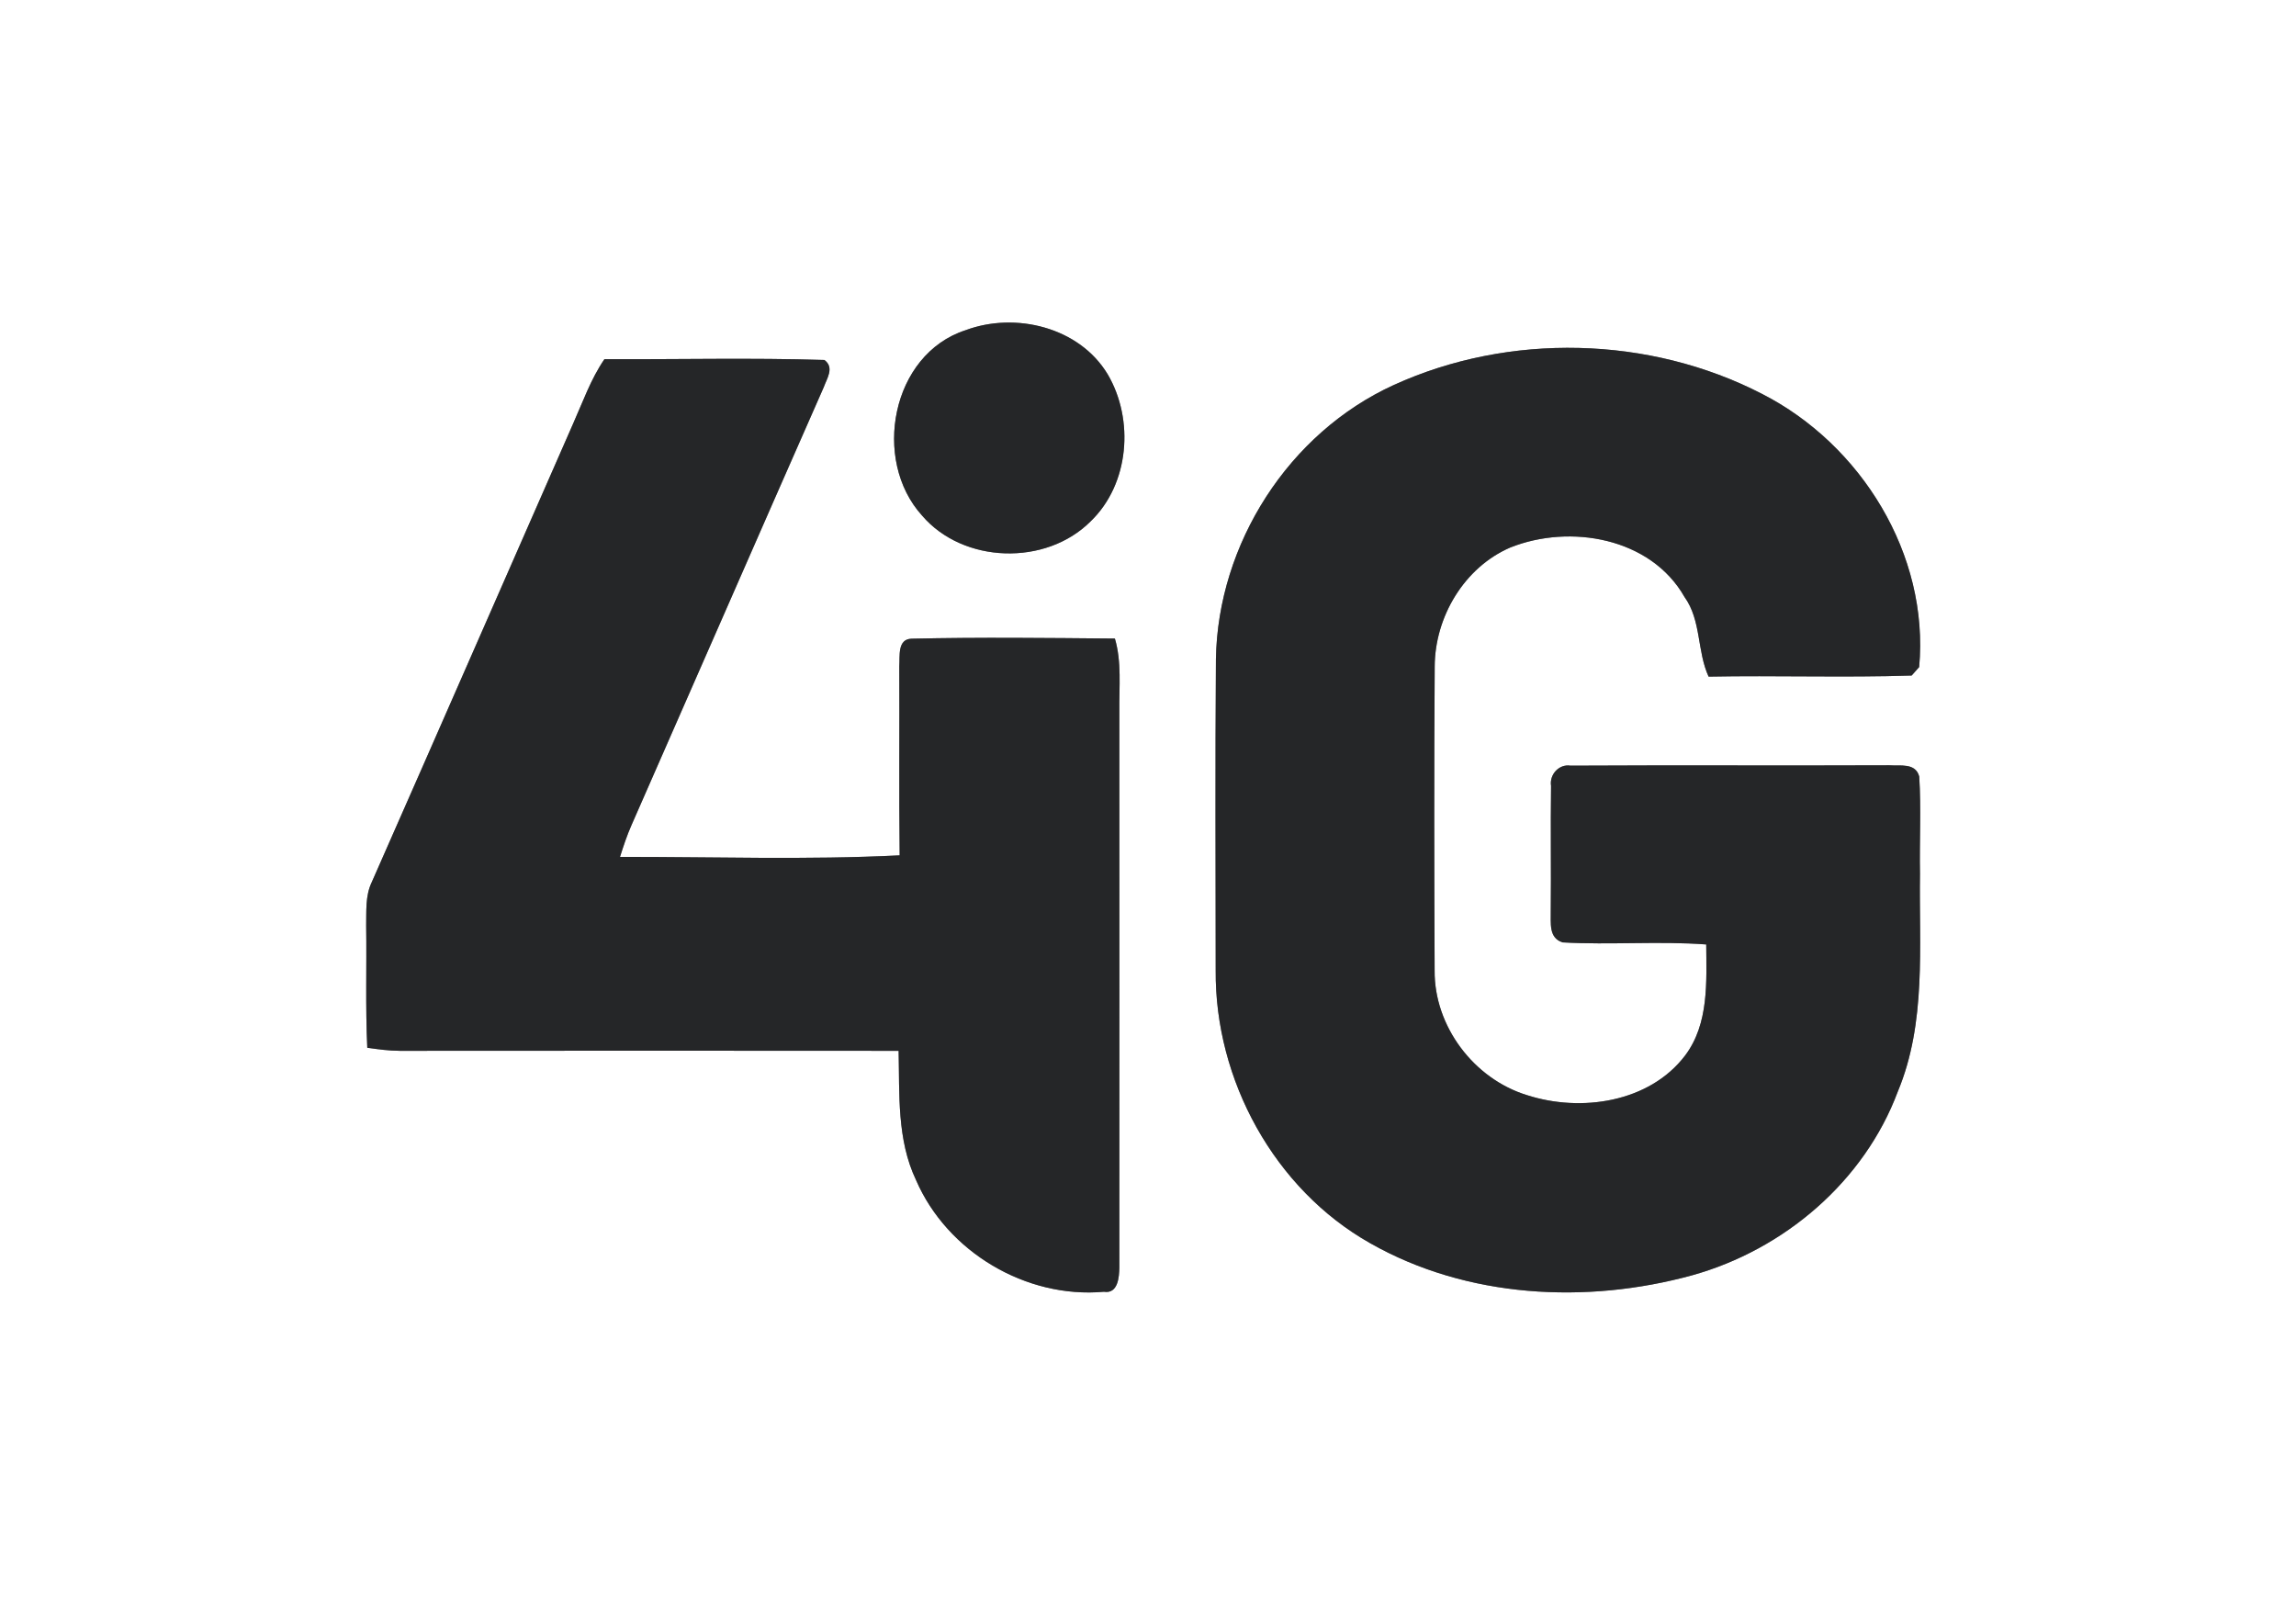 <?xml version="1.0" encoding="UTF-8" ?>
<!DOCTYPE svg PUBLIC "-//W3C//DTD SVG 1.1//EN" "http://www.w3.org/Graphics/SVG/1.1/DTD/svg11.dtd">
<svg width="310pt" height="219pt" viewBox="0 0 310 219" version="1.1" xmlns="http://www.w3.org/2000/svg">
<rect x="0" y="0" width="310" height="219" fill="#808080" stroke="none"/>
<g id="#ffffffff">
<path fill="#ffffff" opacity="1.00" d=" M 0.00 0.00 L 310.00 0.00 L 310.00 219.00 L 0.00 219.00 L 0.00 0.00 M 130.37 44.58 C 120.34 47.83 117.69 62.10 124.49 69.60 C 130.06 76.12 141.21 76.43 147.24 70.40 C 152.49 65.37 153.17 56.66 149.55 50.52 C 145.72 44.17 137.10 42.07 130.37 44.58 M 188.18 51.98 C 173.98 58.46 164.43 73.43 164.17 88.98 C 164.07 102.99 164.13 117.00 164.14 131.01 C 164.02 145.80 172.05 160.54 185.01 167.85 C 198.07 175.27 214.19 176.10 228.49 172.17 C 240.88 168.71 251.70 159.52 256.24 147.36 C 260.12 138.05 259.09 127.80 259.23 117.98 C 259.15 113.60 259.40 109.21 259.13 104.84 C 258.63 102.95 256.56 103.43 255.10 103.32 C 240.75 103.38 226.39 103.29 212.04 103.37 C 210.48 103.12 209.18 104.59 209.42 106.10 C 209.34 111.74 209.44 117.38 209.38 123.03 C 209.42 124.59 209.06 126.60 210.96 127.23 C 217.42 127.60 223.91 127.03 230.37 127.51 C 230.40 132.59 230.75 138.19 227.53 142.49 C 222.69 148.87 213.43 150.20 206.16 147.85 C 199.00 145.65 193.63 138.56 193.70 131.02 C 193.64 117.34 193.62 103.66 193.71 89.99 C 193.73 83.29 197.69 76.61 203.91 73.92 C 211.99 70.70 222.88 72.58 227.44 80.60 C 229.72 83.77 229.11 87.90 230.69 91.35 C 239.83 91.17 248.98 91.50 258.11 91.20 C 258.36 90.91 258.87 90.34 259.12 90.06 C 260.50 74.88 251.29 60.01 237.91 53.18 C 222.69 45.33 203.76 44.88 188.18 51.98 M 81.61 48.49 C 79.77 51.17 78.70 54.25 77.38 57.20 C 68.31 77.84 59.28 98.50 50.18 119.13 C 49.31 120.96 49.48 123.03 49.44 125.00 C 49.52 130.48 49.33 135.97 49.59 141.46 C 51.04 141.67 52.51 141.86 53.98 141.87 C 76.43 141.85 98.88 141.85 121.33 141.87 C 121.46 147.74 121.09 153.89 123.69 159.34 C 127.89 169.02 138.53 175.35 149.05 174.40 C 150.95 174.71 151.11 172.42 151.13 171.12 C 151.15 146.08 151.13 121.04 151.13 96.00 C 151.09 92.73 151.46 89.39 150.53 86.21 C 141.38 86.13 132.23 86.02 123.09 86.23 C 121.13 86.27 121.52 88.62 121.42 89.94 C 121.46 98.45 121.37 106.96 121.47 115.48 C 108.91 116.11 96.29 115.67 83.71 115.69 C 84.17 114.24 84.65 112.78 85.27 111.38 C 93.93 91.70 102.53 71.98 111.21 52.30 C 111.65 51.07 112.69 49.63 111.31 48.60 C 101.42 48.29 91.51 48.54 81.61 48.49 Z" />
</g>
<g id="#252628ff">
<path fill="#252628" opacity="1.00" d=" M 130.37 44.58 C 137.10 42.07 145.72 44.17 149.55 50.52 C 153.17 56.66 152.49 65.37 147.24 70.40 C 141.21 76.43 130.06 76.12 124.49 69.60 C 117.69 62.10 120.34 47.83 130.37 44.58 Z" />
<path fill="#252628" opacity="1.00" d=" M 188.18 51.98 C 203.76 44.88 222.69 45.33 237.91 53.18 C 251.29 60.01 260.50 74.88 259.12 90.06 C 258.87 90.34 258.36 90.91 258.11 91.20 C 248.98 91.50 239.83 91.17 230.69 91.35 C 229.11 87.90 229.72 83.77 227.44 80.60 C 222.88 72.58 211.99 70.70 203.91 73.92 C 197.69 76.61 193.73 83.29 193.71 89.99 C 193.62 103.66 193.64 117.34 193.70 131.02 C 193.63 138.56 199.00 145.65 206.16 147.85 C 213.43 150.20 222.69 148.87 227.53 142.49 C 230.75 138.19 230.40 132.59 230.37 127.51 C 223.91 127.03 217.42 127.60 210.96 127.23 C 209.06 126.60 209.42 124.59 209.38 123.03 C 209.44 117.38 209.34 111.74 209.42 106.10 C 209.18 104.59 210.48 103.12 212.04 103.37 C 226.39 103.29 240.75 103.38 255.10 103.32 C 256.56 103.43 258.63 102.95 259.13 104.84 C 259.40 109.21 259.15 113.60 259.23 117.98 C 259.09 127.80 260.12 138.05 256.24 147.36 C 251.70 159.52 240.88 168.71 228.49 172.17 C 214.19 176.10 198.07 175.27 185.01 167.85 C 172.05 160.54 164.02 145.80 164.14 131.01 C 164.13 117.00 164.07 102.99 164.17 88.98 C 164.43 73.43 173.98 58.46 188.18 51.98 Z" />
<path fill="#252628" opacity="1.00" d=" M 81.61 48.49 C 91.51 48.54 101.42 48.29 111.31 48.60 C 112.69 49.63 111.65 51.07 111.21 52.30 C 102.53 71.98 93.93 91.70 85.27 111.38 C 84.65 112.78 84.17 114.24 83.71 115.69 C 96.29 115.67 108.91 116.11 121.47 115.48 C 121.37 106.96 121.46 98.45 121.42 89.94 C 121.52 88.62 121.13 86.27 123.09 86.23 C 132.23 86.02 141.38 86.13 150.53 86.21 C 151.46 89.39 151.09 92.73 151.13 96.00 C 151.13 121.04 151.15 146.08 151.13 171.12 C 151.11 172.42 150.95 174.71 149.05 174.40 C 138.53 175.35 127.89 169.02 123.69 159.34 C 121.09 153.89 121.46 147.74 121.33 141.87 C 98.88 141.85 76.43 141.85 53.98 141.87 C 52.51 141.86 51.04 141.67 49.59 141.46 C 49.33 135.97 49.52 130.48 49.44 125.00 C 49.48 123.03 49.31 120.96 50.18 119.13 C 59.28 98.50 68.31 77.84 77.38 57.20 C 78.70 54.25 79.77 51.17 81.61 48.49 Z" />
</g>
</svg>
